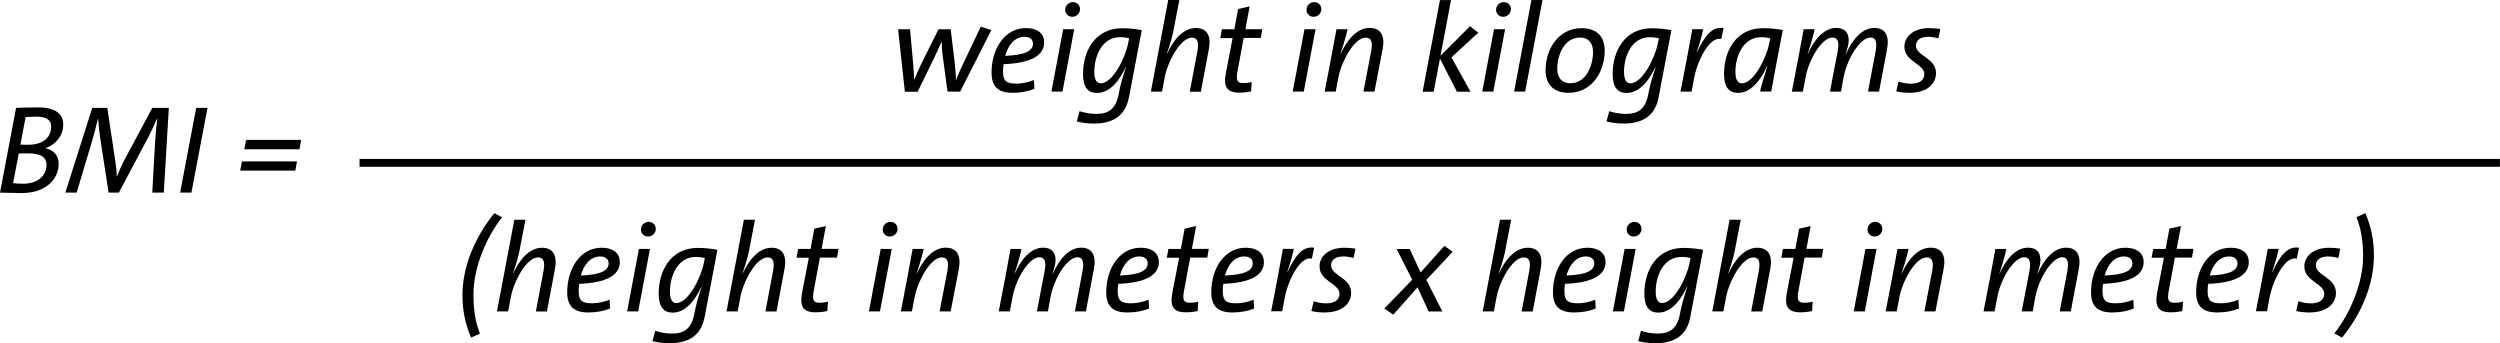 <?xml version="1.0" encoding="UTF-8"?><svg id="a" xmlns="http://www.w3.org/2000/svg" width="318.67" height="43.75" viewBox="0 0 318.67 43.75"><g><path d="M2.05,13.75c.77-.02,1.79-.06,2.79-.06,2.39,0,3.22,.96,3.22,2.18,0,1.55-1.07,2.59-2.26,3.02v.02c1.07,.19,1.68,.96,1.68,1.95,0,1.92-1.55,3.75-4.74,3.75-.67,0-1.71-.03-2.74-.05L2.05,13.75Zm-.38,9.59c.26,.05,.72,.08,1.25,.08,2.03,0,3.01-1.14,3.01-2.4,0-.96-.67-1.47-2.4-1.47-.37,0-.88,0-1.14,.02l-.72,3.78Zm.93-4.91c.3,.02,.64,.02,.98,.02,2.21,0,2.94-1.18,2.94-2.32,0-.72-.43-1.26-1.87-1.26-.48,0-.96,.03-1.38,.05l-.67,3.52Z"/><path d="M19.41,24.55l.35-6.31c.08-1.28,.19-2.37,.3-3.14h-.03c-.27,.64-.64,1.41-1.09,2.31l-3.79,7.14h-1.31l-1.04-6.77c-.13-.85-.24-1.92-.29-2.67h-.02c-.21,.91-.5,2.02-.85,3.2l-1.87,6.24h-1.44l3.43-10.8h1.92l1.02,6.82c.1,.59,.18,1.28,.18,1.94h.02c.26-.66,.56-1.34,.86-1.94l3.65-6.82h2.11l-.64,10.8h-1.47Z"/><path d="M24.4,24.55h-1.44l2.05-10.8h1.44l-2.05,10.8Z"/></g><path d="M30.61,21.75l.24-1.18h7.01l-.22,1.18h-7.03Zm.53-2.72l.24-1.2h7.01l-.22,1.2h-7.03Z"/><g><path d="M122.38,11.68h-1.6l-.64-4.72c-.06-.53-.1-1.1-.11-1.63h-.02c-.29,.67-.62,1.38-.93,2.05l-2.11,4.31h-1.63l-.86-7.96h1.52l.4,4.39c.05,.72,.11,1.44,.13,2.03h.02c.26-.66,.59-1.39,.9-2.05l2.18-4.37h1.55l.53,4.37c.1,.98,.13,1.49,.14,2.06h.03c.26-.66,.51-1.23,.9-2.05l2.24-4.72,1.34,.45-3.97,7.84Z"/><path d="M131.85,11.33c-.8,.32-1.74,.5-2.77,.5-1.84,0-2.69-.78-2.69-2.58,0-3.09,1.73-5.67,4.37-5.67,1.68,0,2.34,.86,2.34,1.81,0,1.71-1.74,2.66-5.17,2.79-.05,.22-.08,.64-.08,.93,0,1.23,.45,1.55,1.71,1.55,.77,0,1.55-.18,2.23-.46l.06,1.14Zm-1.26-6.64c-1.26,0-2.1,1.09-2.46,2.43,2.5-.1,3.54-.61,3.54-1.55,0-.58-.43-.88-1.07-.88Z"/><path d="M134.02,11.68l1.5-7.96h1.41l-1.5,7.96h-1.41Zm2.66-9.54c-.53,0-.9-.4-.9-.88,0-.58,.46-.99,.99-.99s.9,.42,.9,.88c0,.58-.46,.99-.99,.99Z"/><path d="M143.9,12.4c-.35,1.92-1.57,3.35-4.43,3.35-.88,0-1.63-.11-2.21-.27l.35-1.31c.61,.21,1.39,.35,2.15,.35,1.54,0,2.46-.64,2.82-2.45,.22-1.22,.5-2.16,.96-3.55h-.03c-.54,1.15-1.74,3.33-3.68,3.33-1.15,0-1.78-.74-1.78-2.42,0-2.93,1.54-5.83,4.99-5.83,.94,0,1.76,.11,2.5,.24l-1.63,8.56Zm.03-7.52c-.32-.08-.69-.14-1.14-.14-2.35,0-3.3,2.45-3.3,4.42,0,1.04,.32,1.46,.82,1.46,1.5,0,3.12-3.19,3.49-5.09l.13-.64Z"/><path d="M151.66,11.68l.96-5.09c.24-1.25,.02-1.79-.69-1.79-1.47,0-3.12,3.12-3.47,5.09l-.34,1.79h-1.42l2.21-11.68h1.42l-.72,3.73c-.11,.62-.29,1.39-.88,3.14h.03c.75-1.68,2.02-3.3,3.68-3.3,1.46,0,1.97,1.06,1.65,2.71l-1.02,5.41h-1.41Z"/></g><g><path d="M159.47,11.65c-.46,.1-1.02,.16-1.49,.16-1.63,0-2.05-.77-1.71-2.56l.85-4.4h-1.57l.21-1.12h1.58l.48-2.58,1.47-.34-.54,2.91h2.15l-.19,1.12h-2.18l-.78,4.21c-.22,1.18-.06,1.54,.72,1.54,.43,0,.78-.05,1.09-.13l-.08,1.18Z"/><path d="M164.78,11.68l1.5-7.96h1.41l-1.5,7.96h-1.41Zm2.66-9.54c-.53,0-.9-.4-.9-.88,0-.58,.46-.99,.99-.99s.9,.42,.9,.88c0,.58-.46,.99-.99,.99Z"/><path d="M173.79,11.68l.98-5.09c.24-1.25,.02-1.79-.7-1.79-1.47,0-3.11,3.12-3.47,5.09l-.34,1.79h-1.41l.8-4.15,.71-3.81h1.41c-.11,.53-.34,1.44-.9,3.14h.03c.75-1.68,2.02-3.3,3.68-3.3,1.47,0,1.98,1.04,1.66,2.71l-1.04,5.41h-1.41Z"/><path d="M185.01,7.3l2.43,4.39h-1.73l-2.16-4.23-.8,4.23h-1.41l2.21-11.68h1.41l-1.34,7.09,3.76-3.76,1.06,.82-3.43,3.15Z"/><path d="M188.94,11.68l1.5-7.96h1.41l-1.5,7.96h-1.41Zm2.66-9.54c-.53,0-.9-.4-.9-.88,0-.58,.46-.99,.99-.99s.9,.42,.9,.88c0,.58-.46,.99-.99,.99Z"/><path d="M194.41,11.68h-1.41l2.21-11.68h1.41l-2.21,11.68Z"/><path d="M199.94,11.83c-2.02,0-2.93-1.2-2.93-2.85,0-2.74,1.65-5.39,4.61-5.39,2.02,0,2.93,1.2,2.93,2.85,0,2.74-1.65,5.39-4.61,5.39Zm1.44-7.04c-2,0-2.88,2.24-2.88,4,0,1.02,.5,1.82,1.68,1.82,2,0,2.88-2.23,2.88-3.99,0-1.02-.5-1.84-1.68-1.84Z"/><path d="M211.42,12.4c-.35,1.92-1.57,3.35-4.43,3.35-.88,0-1.63-.11-2.21-.27l.35-1.31c.61,.21,1.39,.35,2.14,.35,1.54,0,2.47-.64,2.82-2.45,.22-1.22,.5-2.16,.96-3.55h-.03c-.54,1.15-1.75,3.33-3.68,3.33-1.15,0-1.78-.74-1.78-2.42,0-2.93,1.54-5.83,4.99-5.83,.94,0,1.76,.11,2.5,.24l-1.63,8.56Zm.03-7.52c-.32-.08-.69-.14-1.14-.14-2.35,0-3.3,2.45-3.3,4.42,0,1.04,.32,1.46,.82,1.46,1.5,0,3.12-3.19,3.49-5.09l.13-.64Z"/><path d="M219.42,4.98c-1.47-.42-3.04,2.69-3.46,4.91l-.34,1.79h-1.41l.8-4.15,.71-3.81h1.38c-.13,.69-.35,1.54-.82,2.93l.03,.02c.9-1.94,1.86-3.35,3.39-3.09l-.29,1.39Z"/><path d="M224.35,11.68c.14-.69,.45-1.74,.93-3.23l-.03-.02c-.58,1.23-1.78,3.41-3.71,3.41-1.15,0-1.78-.74-1.78-2.42,0-2.93,1.52-5.83,4.99-5.83,.91,0,1.76,.1,2.5,.24-.85,4.45-1.14,5.94-1.47,7.84h-1.42Zm1.3-6.8c-.32-.08-.69-.14-1.14-.14-2.35,0-3.3,2.45-3.3,4.42,0,1.04,.32,1.46,.82,1.46,1.5,0,3.12-3.19,3.49-5.09l.13-.64Z"/><path d="M238.11,11.68l.96-5.09c.24-1.25,.02-1.81-.64-1.81-1.28,0-2.98,2.64-3.44,5.11l-.32,1.79h-1.41l.98-5.09c.24-1.25,.02-1.81-.66-1.81-1.28,0-2.98,2.64-3.43,5.11l-.34,1.79h-1.41l.8-4.15,.71-3.81h1.39c-.1,.53-.32,1.46-.88,3.14h.03c.74-1.68,1.98-3.3,3.62-3.3,1.02,0,1.58,.56,1.58,1.55,0,.5-.13,.96-.38,1.76l.03,.02c.74-1.71,1.99-3.33,3.62-3.33,1.42,0,1.94,1.04,1.62,2.71l-1.02,5.41h-1.41Z"/><path d="M247.09,4.88c-.43-.11-.91-.19-1.3-.19-1.04,0-1.57,.46-1.57,1.14,0,1.3,2.56,1.55,2.56,3.49,0,1.31-1.07,2.51-3.39,2.51-.53,0-1.22-.06-1.68-.18l.29-1.25c.45,.16,1.09,.27,1.58,.27,1.07,0,1.71-.43,1.71-1.23,0-1.31-2.54-1.57-2.54-3.49,0-1.26,1.12-2.37,3.17-2.37,.43,0,.93,.05,1.41,.11l-.24,1.18Z"/></g><g><path d="M60.05,43.03c-.77-1.78-1.1-3.51-1.1-5.41,0-3.55,1.52-7.33,4.07-10.45l.98,.53c-2.02,2.53-3.65,6.43-3.65,9.83,0,1.86,.22,3.49,.83,4.99l-1.12,.51Z"/><path d="M68.31,39.69l.96-5.09c.24-1.25,.02-1.79-.69-1.79-1.47,0-3.12,3.12-3.47,5.09l-.34,1.79h-1.42l2.21-11.68h1.42l-.72,3.73c-.11,.62-.29,1.39-.88,3.14h.03c.75-1.68,2.02-3.3,3.68-3.3,1.46,0,1.97,1.06,1.65,2.71l-1.02,5.41h-1.41Z"/><path d="M77.76,39.33c-.8,.32-1.74,.5-2.77,.5-1.84,0-2.69-.79-2.69-2.58,0-3.09,1.73-5.67,4.37-5.67,1.68,0,2.34,.86,2.34,1.81,0,1.71-1.74,2.66-5.17,2.79-.05,.22-.08,.64-.08,.93,0,1.23,.45,1.55,1.71,1.55,.77,0,1.55-.18,2.23-.46l.06,1.14Zm-1.26-6.64c-1.26,0-2.1,1.09-2.46,2.43,2.5-.1,3.54-.61,3.54-1.55,0-.58-.43-.88-1.07-.88Z"/><path d="M79.94,39.69l1.5-7.96h1.41l-1.5,7.96h-1.41Zm2.66-9.54c-.53,0-.9-.4-.9-.88,0-.58,.46-.99,.99-.99s.9,.42,.9,.88c0,.58-.46,.99-.99,.99Z"/><path d="M89.81,40.41c-.35,1.92-1.57,3.34-4.43,3.34-.88,0-1.63-.11-2.21-.27l.35-1.31c.61,.21,1.39,.35,2.15,.35,1.54,0,2.46-.64,2.82-2.45,.22-1.22,.5-2.16,.96-3.55h-.03c-.54,1.15-1.74,3.33-3.68,3.33-1.15,0-1.78-.74-1.78-2.42,0-2.93,1.54-5.83,4.99-5.83,.94,0,1.76,.11,2.5,.24l-1.63,8.56Zm.03-7.52c-.32-.08-.69-.14-1.14-.14-2.35,0-3.3,2.45-3.3,4.42,0,1.04,.32,1.46,.82,1.46,1.5,0,3.12-3.19,3.49-5.09l.13-.64Z"/><path d="M97.57,39.69l.96-5.09c.24-1.25,.02-1.79-.69-1.79-1.47,0-3.12,3.12-3.47,5.09l-.34,1.79h-1.42l2.21-11.68h1.42l-.72,3.73c-.11,.62-.29,1.39-.88,3.14h.03c.75-1.68,2.02-3.3,3.68-3.3,1.46,0,1.97,1.06,1.65,2.71l-1.02,5.41h-1.41Z"/></g><g><path d="M105.45,39.65c-.46,.1-1.02,.16-1.49,.16-1.63,0-2.05-.77-1.71-2.56l.85-4.4h-1.57l.21-1.12h1.58l.48-2.58,1.47-.34-.54,2.91h2.15l-.19,1.12h-2.18l-.78,4.21c-.22,1.18-.06,1.54,.72,1.54,.43,0,.78-.05,1.09-.13l-.08,1.18Z"/><path d="M110.76,39.69l1.5-7.96h1.41l-1.5,7.96h-1.41Zm2.66-9.54c-.53,0-.9-.4-.9-.88,0-.58,.46-.99,.99-.99s.9,.42,.9,.88c0,.58-.46,.99-.99,.99Z"/><path d="M119.77,39.69l.98-5.09c.24-1.25,.02-1.79-.7-1.79-1.47,0-3.1,3.12-3.47,5.09l-.34,1.79h-1.41l.8-4.15,.7-3.81h1.41c-.11,.53-.34,1.44-.9,3.14h.03c.75-1.68,2.02-3.3,3.68-3.3,1.47,0,1.98,1.04,1.67,2.71l-1.04,5.41h-1.41Z"/><path d="M137.02,39.69l.96-5.09c.24-1.25,.02-1.81-.64-1.81-1.28,0-2.98,2.64-3.44,5.11l-.32,1.79h-1.41l.98-5.09c.24-1.25,.02-1.81-.66-1.81-1.28,0-2.98,2.64-3.43,5.11l-.34,1.79h-1.41l.8-4.15,.7-3.81h1.39c-.1,.53-.32,1.46-.88,3.14h.03c.74-1.68,1.98-3.3,3.62-3.3,1.02,0,1.58,.56,1.58,1.55,0,.5-.13,.96-.38,1.76l.03,.02c.74-1.71,1.98-3.33,3.62-3.33,1.42,0,1.94,1.04,1.62,2.71l-1.02,5.41h-1.41Z"/><path d="M146.47,39.33c-.8,.32-1.74,.5-2.77,.5-1.84,0-2.69-.79-2.69-2.58,0-3.09,1.73-5.67,4.37-5.67,1.68,0,2.34,.86,2.34,1.81,0,1.71-1.74,2.66-5.17,2.79-.05,.22-.08,.64-.08,.93,0,1.23,.45,1.55,1.71,1.55,.77,0,1.55-.18,2.23-.46l.06,1.14Zm-1.26-6.64c-1.26,0-2.1,1.09-2.46,2.43,2.5-.1,3.54-.61,3.54-1.55,0-.58-.43-.88-1.07-.88Z"/><path d="M152.65,39.65c-.46,.1-1.02,.16-1.49,.16-1.63,0-2.05-.77-1.71-2.56l.85-4.4h-1.57l.21-1.12h1.58l.48-2.58,1.47-.34-.54,2.91h2.15l-.19,1.12h-2.18l-.78,4.21c-.22,1.18-.06,1.54,.72,1.54,.43,0,.78-.05,1.09-.13l-.08,1.18Z"/><path d="M159.86,39.33c-.8,.32-1.74,.5-2.77,.5-1.84,0-2.69-.79-2.69-2.58,0-3.09,1.73-5.67,4.37-5.67,1.68,0,2.34,.86,2.34,1.81,0,1.71-1.74,2.66-5.17,2.79-.05,.22-.08,.64-.08,.93,0,1.23,.45,1.55,1.71,1.55,.77,0,1.55-.18,2.23-.46l.06,1.14Zm-1.26-6.64c-1.26,0-2.1,1.09-2.46,2.43,2.5-.1,3.54-.61,3.54-1.55,0-.58-.43-.88-1.07-.88Z"/><path d="M167.24,32.98c-1.47-.42-3.04,2.69-3.46,4.91l-.34,1.79h-1.41l.8-4.15,.7-3.81h1.38c-.13,.69-.35,1.54-.82,2.93l.03,.02c.9-1.94,1.86-3.35,3.39-3.09l-.29,1.39Z"/><path d="M172.54,32.88c-.43-.11-.91-.19-1.3-.19-1.04,0-1.57,.46-1.57,1.14,0,1.3,2.56,1.55,2.56,3.49,0,1.31-1.07,2.51-3.39,2.51-.53,0-1.22-.06-1.68-.18l.29-1.25c.45,.16,1.09,.27,1.58,.27,1.07,0,1.71-.43,1.71-1.23,0-1.31-2.54-1.57-2.54-3.49,0-1.26,1.12-2.37,3.17-2.37,.43,0,.93,.05,1.41,.11l-.24,1.18Z"/><path d="M182.1,39.69l-1.41-3.07-3.09,3.49-1.14-.78,3.55-3.67-1.98-3.92h1.66l1.39,2.99,3.03-3.39,1.06,.75-3.36,3.59,2.05,4.02h-1.76Z"/><path d="M193.96,39.69l.96-5.09c.24-1.25,.02-1.79-.69-1.79-1.47,0-3.12,3.12-3.47,5.09l-.34,1.79h-1.42l2.21-11.68h1.42l-.72,3.73c-.11,.62-.29,1.39-.88,3.14h.03c.75-1.68,2.02-3.3,3.68-3.3,1.46,0,1.97,1.06,1.65,2.71l-1.02,5.41h-1.41Z"/><path d="M203.41,39.33c-.8,.32-1.74,.5-2.77,.5-1.84,0-2.69-.79-2.69-2.58,0-3.09,1.73-5.67,4.37-5.67,1.68,0,2.34,.86,2.34,1.81,0,1.71-1.75,2.66-5.17,2.79-.05,.22-.08,.64-.08,.93,0,1.23,.45,1.55,1.71,1.55,.77,0,1.55-.18,2.22-.46l.06,1.14Zm-1.26-6.64c-1.26,0-2.1,1.09-2.47,2.43,2.5-.1,3.54-.61,3.54-1.55,0-.58-.43-.88-1.07-.88Z"/><path d="M205.59,39.69l1.5-7.96h1.41l-1.5,7.96h-1.41Zm2.66-9.54c-.53,0-.9-.4-.9-.88,0-.58,.46-.99,.99-.99s.9,.42,.9,.88c0,.58-.46,.99-.99,.99Z"/><path d="M215.46,40.41c-.35,1.92-1.57,3.34-4.43,3.34-.88,0-1.63-.11-2.21-.27l.35-1.31c.61,.21,1.39,.35,2.14,.35,1.54,0,2.47-.64,2.82-2.45,.22-1.22,.5-2.16,.96-3.55h-.03c-.54,1.15-1.75,3.33-3.68,3.33-1.15,0-1.78-.74-1.78-2.42,0-2.93,1.54-5.83,4.99-5.83,.94,0,1.76,.11,2.5,.24l-1.63,8.56Zm.03-7.52c-.32-.08-.69-.14-1.14-.14-2.35,0-3.3,2.45-3.3,4.42,0,1.04,.32,1.46,.82,1.46,1.5,0,3.12-3.19,3.49-5.09l.13-.64Z"/><path d="M223.22,39.69l.96-5.09c.24-1.25,.02-1.79-.69-1.79-1.47,0-3.12,3.12-3.47,5.09l-.34,1.79h-1.42l2.21-11.68h1.42l-.72,3.73c-.11,.62-.29,1.39-.88,3.14h.03c.75-1.68,2.02-3.3,3.68-3.3,1.46,0,1.97,1.06,1.65,2.71l-1.02,5.41h-1.41Z"/></g><g><path d="M230.98,39.65c-.46,.1-1.02,.16-1.49,.16-1.63,0-2.05-.77-1.71-2.56l.85-4.4h-1.57l.21-1.12h1.58l.48-2.58,1.47-.34-.54,2.91h2.14l-.19,1.12h-2.18l-.78,4.21c-.22,1.18-.06,1.54,.72,1.54,.43,0,.78-.05,1.09-.13l-.08,1.18Z"/><path d="M236.29,39.69l1.5-7.96h1.41l-1.5,7.96h-1.41Zm2.66-9.54c-.53,0-.9-.4-.9-.88,0-.58,.46-.99,.99-.99s.9,.42,.9,.88c0,.58-.46,.99-.99,.99Z"/><path d="M245.3,39.69l.98-5.09c.24-1.25,.02-1.79-.7-1.79-1.47,0-3.11,3.12-3.47,5.09l-.34,1.79h-1.41l.8-4.15,.71-3.81h1.41c-.11,.53-.34,1.44-.9,3.14h.03c.75-1.68,2.02-3.3,3.68-3.3,1.47,0,1.98,1.04,1.66,2.71l-1.04,5.41h-1.41Z"/><path d="M262.55,39.69l.96-5.09c.24-1.25,.02-1.81-.64-1.81-1.28,0-2.98,2.64-3.44,5.11l-.32,1.79h-1.41l.98-5.09c.24-1.25,.02-1.81-.66-1.81-1.28,0-2.98,2.64-3.43,5.11l-.34,1.79h-1.41l.8-4.15,.71-3.81h1.39c-.1,.53-.32,1.46-.88,3.14h.03c.74-1.68,1.98-3.3,3.62-3.3,1.02,0,1.58,.56,1.58,1.55,0,.5-.13,.96-.38,1.76l.03,.02c.74-1.71,1.99-3.33,3.62-3.33,1.42,0,1.94,1.04,1.62,2.71l-1.02,5.41h-1.41Z"/><path d="M272,39.33c-.8,.32-1.74,.5-2.77,.5-1.84,0-2.69-.79-2.69-2.58,0-3.09,1.73-5.67,4.37-5.67,1.68,0,2.34,.86,2.34,1.81,0,1.71-1.75,2.66-5.17,2.79-.05,.22-.08,.64-.08,.93,0,1.23,.45,1.55,1.71,1.55,.77,0,1.55-.18,2.22-.46l.06,1.14Zm-1.26-6.64c-1.26,0-2.1,1.09-2.47,2.43,2.5-.1,3.54-.61,3.54-1.55,0-.58-.43-.88-1.07-.88Z"/><path d="M278.18,39.65c-.46,.1-1.02,.16-1.49,.16-1.63,0-2.05-.77-1.71-2.56l.85-4.4h-1.57l.21-1.12h1.58l.48-2.58,1.47-.34-.54,2.91h2.14l-.19,1.12h-2.18l-.78,4.21c-.22,1.18-.06,1.54,.72,1.54,.43,0,.78-.05,1.09-.13l-.08,1.18Z"/><path d="M285.4,39.33c-.8,.32-1.74,.5-2.77,.5-1.84,0-2.69-.79-2.69-2.58,0-3.09,1.73-5.67,4.37-5.67,1.68,0,2.34,.86,2.34,1.81,0,1.71-1.75,2.66-5.17,2.79-.05,.22-.08,.64-.08,.93,0,1.23,.45,1.55,1.71,1.55,.77,0,1.55-.18,2.22-.46l.06,1.14Zm-1.26-6.64c-1.26,0-2.1,1.09-2.47,2.43,2.5-.1,3.54-.61,3.54-1.55,0-.58-.43-.88-1.07-.88Z"/><path d="M292.77,32.98c-1.47-.42-3.04,2.69-3.46,4.91l-.34,1.79h-1.41l.8-4.15,.71-3.81h1.38c-.13,.69-.35,1.54-.82,2.93l.03,.02c.9-1.94,1.86-3.35,3.39-3.09l-.29,1.39Z"/><path d="M298.07,32.88c-.43-.11-.91-.19-1.3-.19-1.04,0-1.57,.46-1.57,1.14,0,1.3,2.56,1.55,2.56,3.49,0,1.31-1.07,2.51-3.39,2.51-.53,0-1.22-.06-1.68-.18l.29-1.25c.45,.16,1.09,.27,1.58,.27,1.07,0,1.71-.43,1.71-1.23,0-1.31-2.54-1.57-2.54-3.49,0-1.26,1.12-2.37,3.17-2.37,.43,0,.93,.05,1.41,.11l-.24,1.18Z"/></g><path d="M297.55,42.5c2.02-2.53,3.67-6.43,3.67-9.83,0-1.86-.24-3.49-.85-4.99l1.14-.51c.75,1.78,1.09,3.5,1.09,5.41,0,3.55-1.5,7.33-4.07,10.45l-.98-.53Z"/><rect x="45.83" y="20.26" width="272.83" height="1"/></svg>